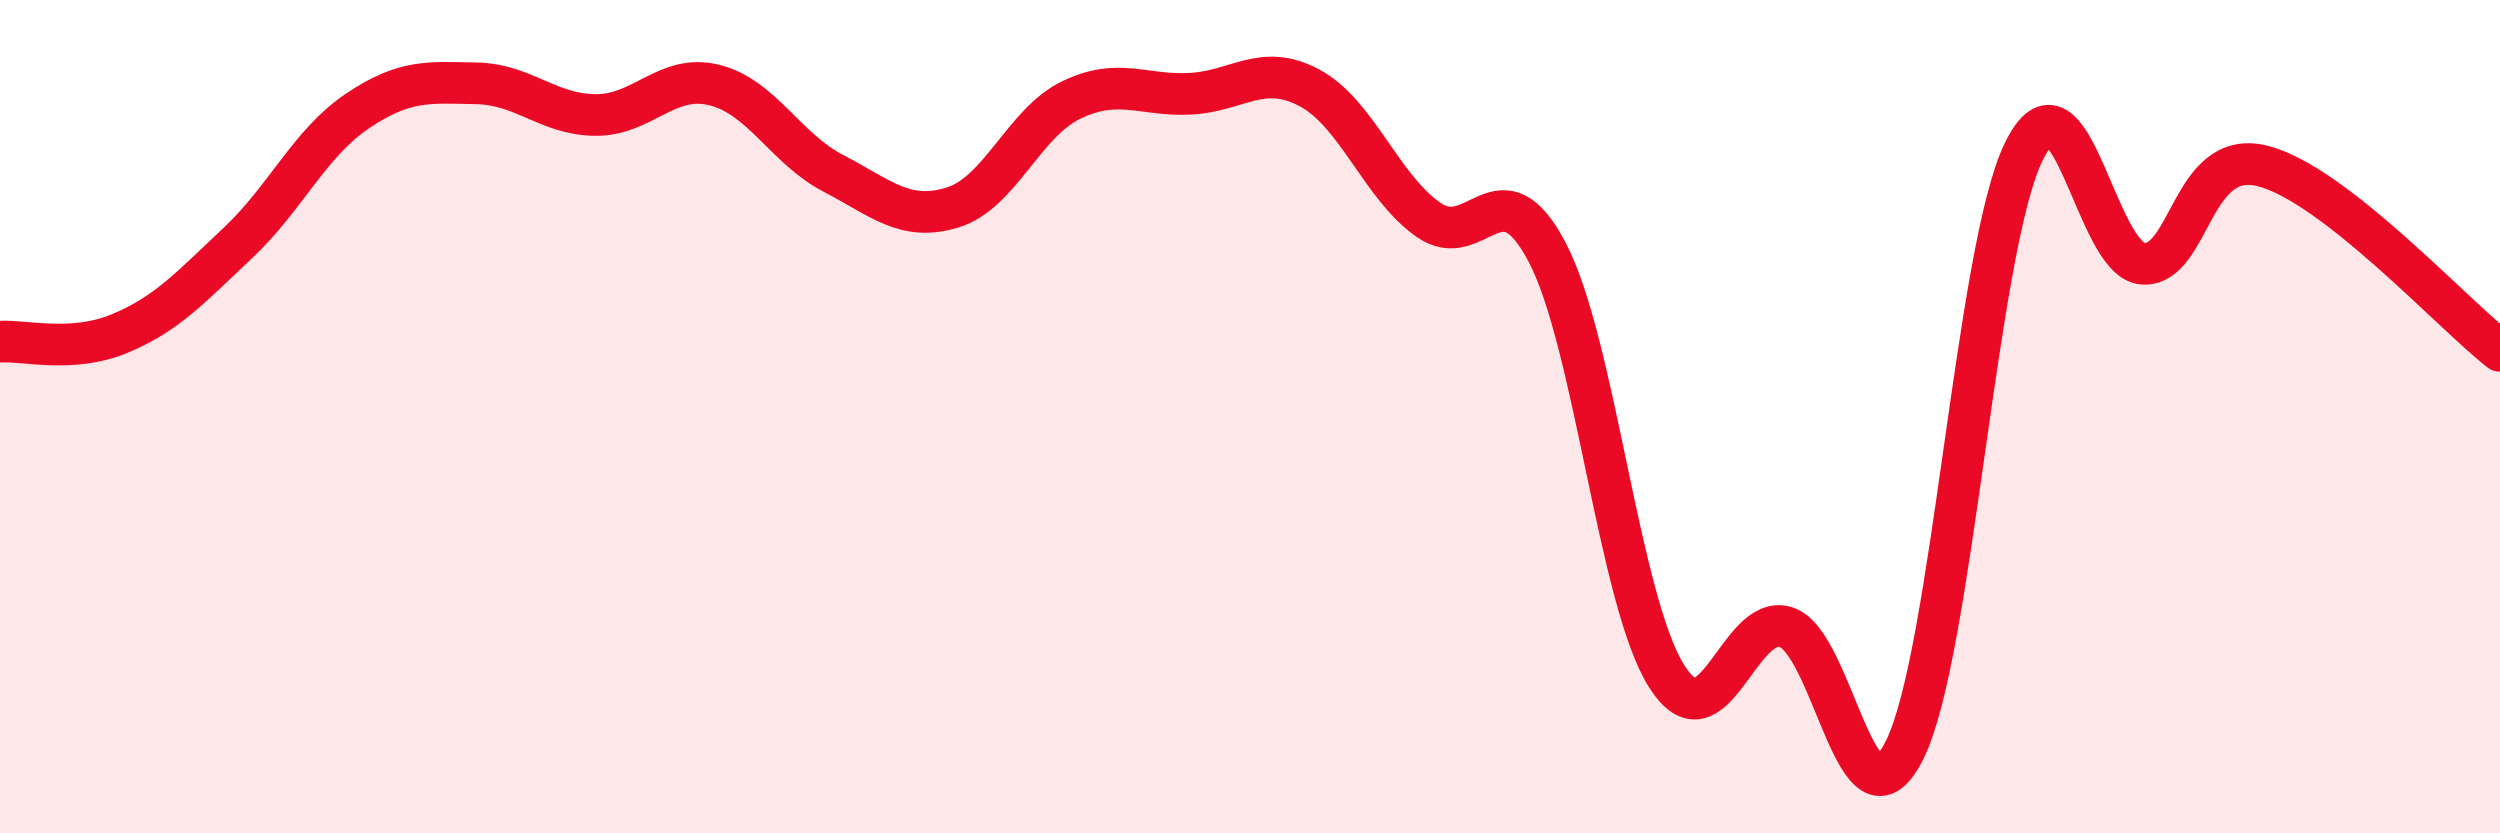 
    <svg width="60" height="20" viewBox="0 0 60 20" xmlns="http://www.w3.org/2000/svg">
      <path
        d="M 0,8.2 C 0.57,8.16 1.72,8.48 2.86,8.01 C 4,7.54 4.57,6.9 5.71,5.83 C 6.85,4.76 7.43,3.44 8.57,2.67 C 9.71,1.9 10.29,1.98 11.43,2 C 12.57,2.02 13.15,2.75 14.29,2.76 C 15.43,2.77 16,1.76 17.14,2.04 C 18.28,2.32 18.86,3.57 20,4.16 C 21.14,4.75 21.72,5.33 22.86,4.98 C 24,4.63 24.57,2.95 25.71,2.4 C 26.85,1.85 27.43,2.31 28.57,2.25 C 29.71,2.19 30.29,1.5 31.43,2.11 C 32.57,2.72 33.15,4.49 34.29,5.28 C 35.43,6.07 36,3.88 37.14,6.07 C 38.28,8.26 38.86,14.43 40,16.23 C 41.14,18.03 41.72,14.7 42.86,15.05 C 44,15.4 44.57,20.28 45.71,18 C 46.85,15.72 47.43,5.97 48.57,3.64 C 49.71,1.31 50.29,6.26 51.43,6.33 C 52.57,6.4 52.58,3.56 54.29,3.98 C 56,4.4 58.86,7.53 60,8.42L60 20L0 20Z"
        fill="#EB0A25"
        opacity="0.1"
        stroke-linecap="round"
        stroke-linejoin="round"
      />
      <path
        d="M 0,8.2 C 0.57,8.16 1.72,8.48 2.86,8.01 C 4,7.54 4.57,6.9 5.71,5.83 C 6.85,4.76 7.43,3.44 8.57,2.67 C 9.71,1.9 10.29,1.98 11.43,2 C 12.57,2.02 13.15,2.75 14.29,2.76 C 15.43,2.77 16,1.76 17.14,2.04 C 18.28,2.32 18.86,3.57 20,4.16 C 21.14,4.75 21.72,5.33 22.86,4.98 C 24,4.63 24.57,2.95 25.71,2.4 C 26.85,1.85 27.43,2.31 28.57,2.25 C 29.71,2.19 30.29,1.5 31.43,2.11 C 32.57,2.72 33.15,4.49 34.29,5.28 C 35.43,6.07 36,3.88 37.14,6.07 C 38.28,8.26 38.86,14.43 40,16.23 C 41.14,18.03 41.72,14.7 42.86,15.05 C 44,15.4 44.57,20.28 45.71,18 C 46.85,15.72 47.43,5.97 48.57,3.64 C 49.71,1.31 50.29,6.26 51.43,6.33 C 52.57,6.4 52.58,3.56 54.29,3.98 C 56,4.4 58.86,7.53 60,8.42"
        stroke="#EB0A25"
        stroke-width="1"
        fill="none"
        stroke-linecap="round"
        stroke-linejoin="round"
      />
    </svg>
  